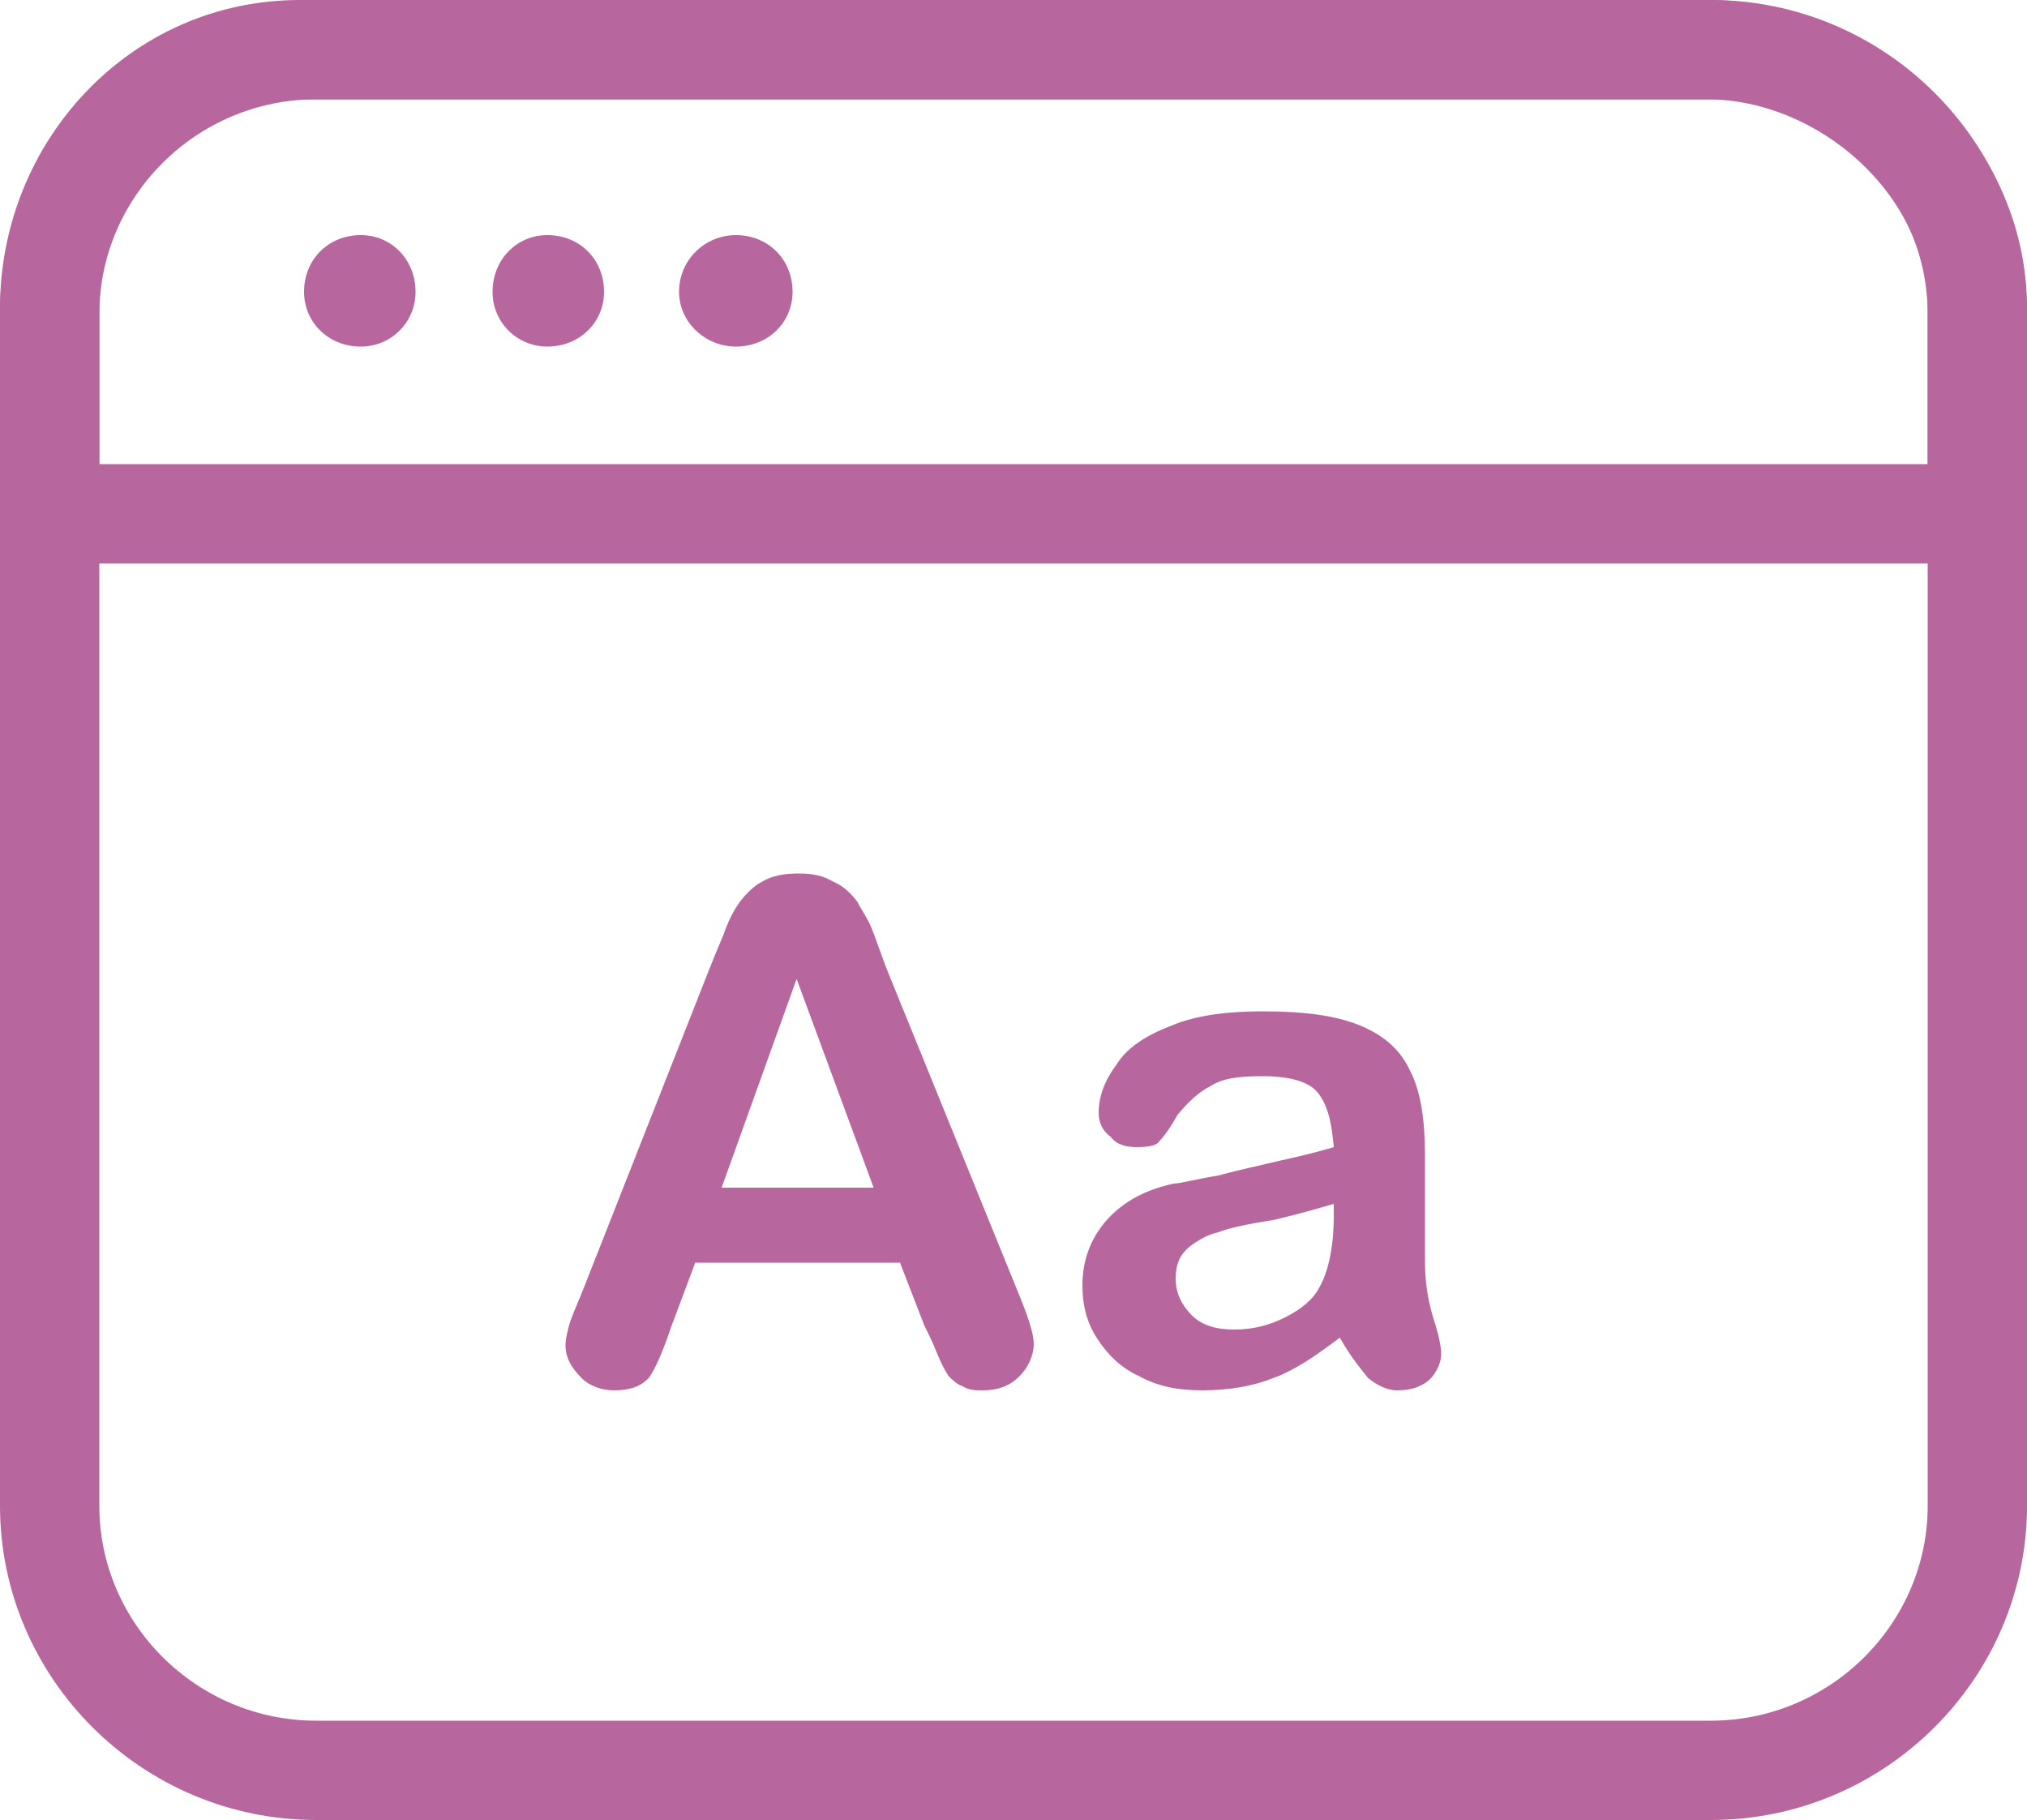 <?xml version="1.0" encoding="UTF-8"?>
<!DOCTYPE svg PUBLIC "-//W3C//DTD SVG 1.1//EN" "http://www.w3.org/Graphics/SVG/1.1/DTD/svg11.dtd">
<!-- Creator: CorelDRAW X8 -->
<svg xmlns="http://www.w3.org/2000/svg" xml:space="preserve" width="1000px" height="898px" version="1.1" style="shape-rendering:geometricPrecision; text-rendering:geometricPrecision; image-rendering:optimizeQuality; fill-rule:evenodd; clip-rule:evenodd"
viewBox="0 0 1000 898"
 xmlns:xlink="http://www.w3.org/1999/xlink">
 <defs>
  <style type="text/css">
   <![CDATA[
    .fil0 {fill:#b7679e;fill-rule:nonzero}
   ]]>
  </style>
 </defs>
 <g id="Warstwa_x0020_1">
  <g id="_328310700992">
   <path class="fil0" d="M1000 743c0,85 -70,155 -156,155l-688 0c-86,0 -156,-70 -156,-155l0 -588c0,-85 70,-155 156,-155l688 0c86,0 156,70 156,155l0 588zm-49 -588l0 0c0,-58 -48,-106 -107,-106l-688 0c-59,0 -107,48 -107,106l0 588c0,58 48,106 107,106l688 0c59,0 107,-48 107,-106l0 -588z"/>
  </g>
  <g id="_328310701280">
   <path class="fil0" d="M968 278l-950 0c-14,0 -18,-11 -18,-25l0 -101c0,-82 64,-152 148,-152l694 0c83,0 158,68 158,152l0 101c0,14 -18,25 -32,25zm-919 -49l0 0 902 0 0 -77c0,-56 -54,-103 -109,-103l-694 0c-56,0 -99,48 -99,103l0 77z"/>
  </g>
  <g id="_328310699808">
   <path class="fil0" d="M205 144c0,15 -12,27 -27,27 -16,0 -28,-12 -28,-27 0,-16 12,-28 28,-28 15,0 27,12 27,28z"/>
  </g>
  <g id="_328310697632">
   <path class="fil0" d="M298 144c0,15 -12,27 -28,27 -15,0 -27,-12 -27,-27 0,-16 12,-28 27,-28 16,0 28,12 28,28z"/>
  </g>
  <g id="_328310696640">
   <path class="fil0" d="M391 144c0,15 -12,27 -28,27 -15,0 -28,-12 -28,-27 0,-16 13,-28 28,-28 16,0 28,12 28,28z"/>
  </g>
  <g id="_328310696832">
   <path class="fil0" d="M456 654l-12 -31 -101 0 -12 32c-4,12 -8,21 -11,25 -4,4 -9,6 -17,6 -6,0 -12,-2 -16,-6 -5,-5 -8,-10 -8,-16 0,-4 1,-7 2,-11 1,-3 3,-8 6,-15l63 -160c2,-5 4,-10 7,-17 2,-6 5,-12 8,-16 3,-4 7,-8 11,-10 5,-3 11,-4 18,-4 7,0 12,1 17,4 5,2 9,6 12,10 2,4 5,8 7,13 2,5 4,11 7,19l65 160c5,12 8,21 8,26 0,6 -3,12 -7,16 -5,5 -11,7 -18,7 -4,0 -7,0 -10,-2 -3,-1 -5,-3 -7,-5 -2,-3 -4,-7 -6,-12 -2,-5 -4,-9 -6,-13zm-100 -68l0 0 75 0 -38 -103 -37 103z"/>
   <path class="fil0" d="M661 660c-12,9 -22,16 -33,20 -10,4 -22,6 -35,6 -12,0 -22,-2 -31,-7 -9,-4 -16,-11 -21,-19 -5,-8 -7,-16 -7,-26 0,-12 4,-23 12,-32 8,-9 19,-15 33,-18 3,0 10,-2 22,-4 11,-3 21,-5 29,-7 9,-2 18,-4 28,-7 -1,-12 -3,-21 -8,-27 -4,-5 -13,-8 -27,-8 -12,0 -20,1 -26,5 -6,3 -11,8 -16,14 -4,7 -7,11 -9,13 -1,2 -5,3 -11,3 -5,0 -10,-1 -13,-5 -4,-3 -6,-7 -6,-12 0,-8 3,-16 9,-24 5,-8 14,-14 27,-19 12,-5 27,-7 45,-7 20,0 36,2 48,7 12,5 20,12 25,23 5,10 7,24 7,41 0,11 0,20 0,27 0,8 0,16 0,25 0,9 1,18 4,28 3,9 4,15 4,18 0,4 -2,9 -6,13 -5,4 -10,5 -16,5 -4,0 -9,-2 -14,-6 -4,-5 -9,-11 -14,-20zm-3 -66l0 0c-7,2 -17,5 -30,8 -13,2 -22,4 -27,6 -5,1 -10,4 -14,7 -5,4 -7,9 -7,16 0,7 3,13 8,18 5,5 12,7 21,7 9,0 17,-2 25,-6 8,-4 14,-9 17,-15 4,-7 7,-19 7,-35l0 -6z"/>
  </g>
 </g>
</svg>
